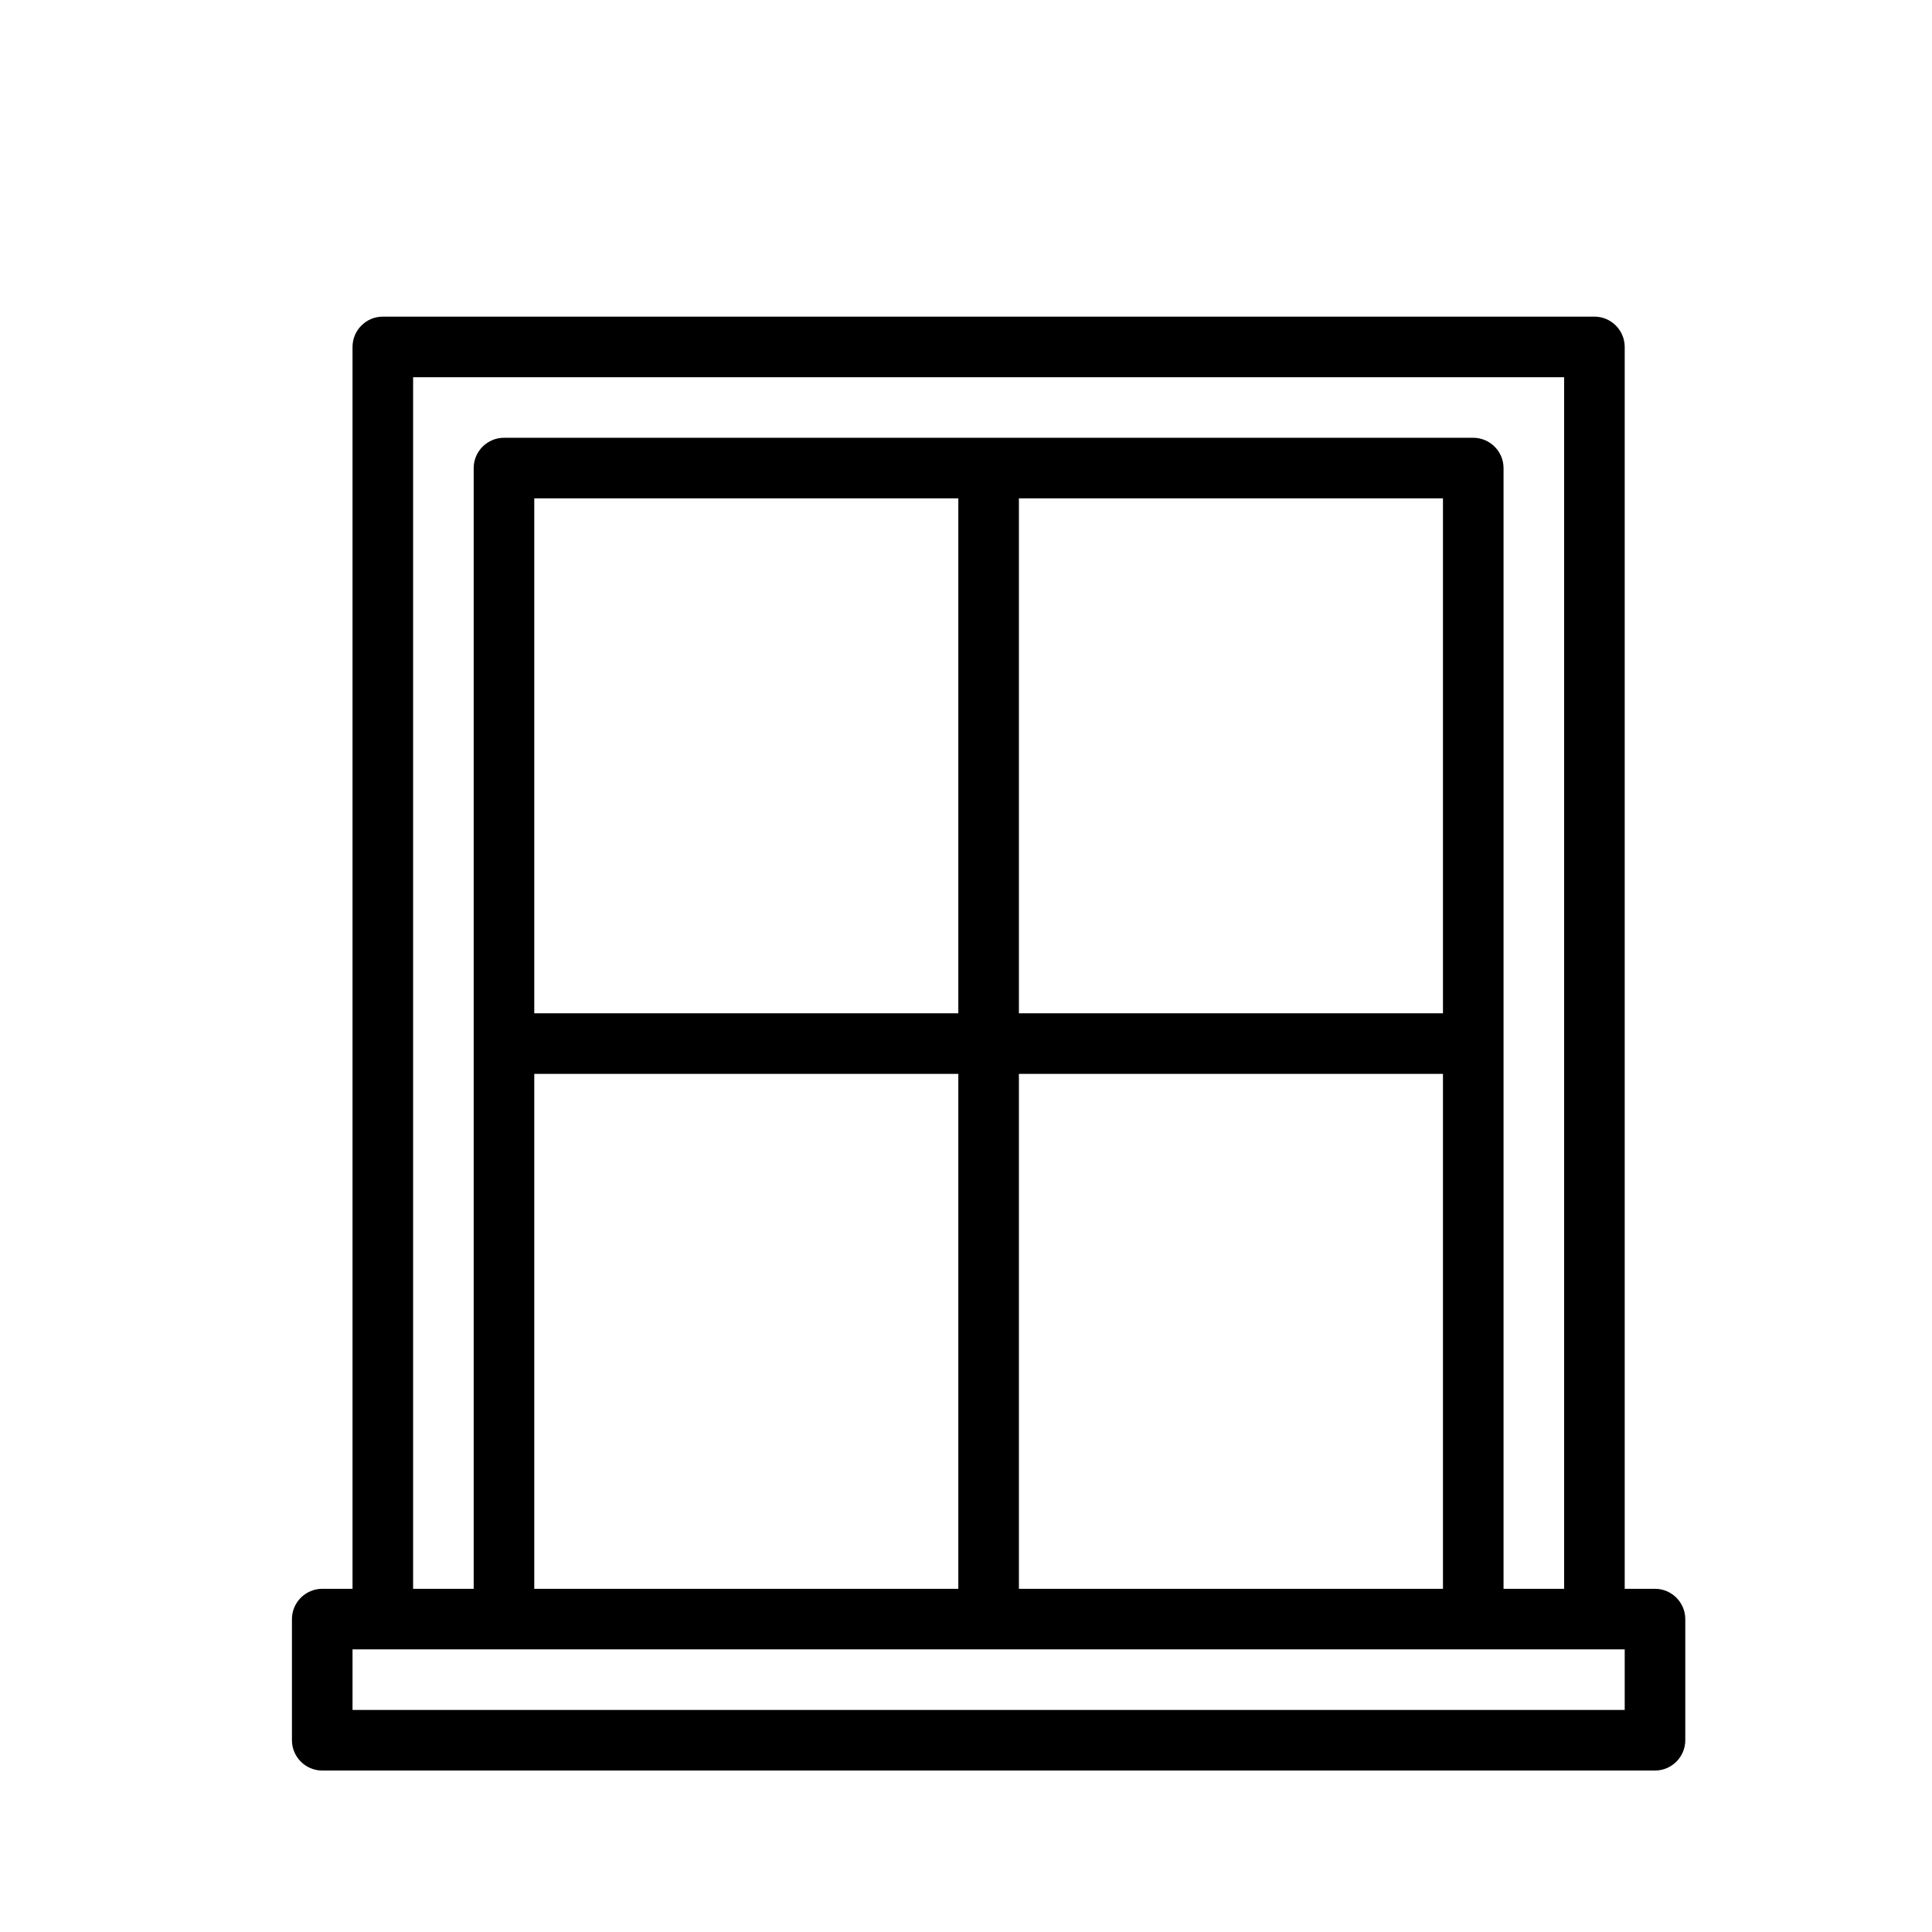 <?xml version="1.0" encoding="UTF-8" standalone="no"?>
<svg
   xmlns:dc="http://purl.org/dc/elements/1.1/"
   xmlns:cc="http://creativecommons.org/ns#"
   xmlns:rdf="http://www.w3.org/1999/02/22-rdf-syntax-ns#"
   xmlns:svg="http://www.w3.org/2000/svg"
   xmlns="http://www.w3.org/2000/svg"
   xmlns:sodipodi="http://sodipodi.sourceforge.net/DTD/sodipodi-0.dtd"
   xmlns:inkscape="http://www.inkscape.org/namespaces/inkscape"
   width="36"
   height="36"
   viewBox="0 0 9.525 9.525"
   version="1.1"
   id="svg8"
   inkscape:version="1.0.2-2 (e86c870879, 2021-01-15)"
   sodipodi:docname="str_windowempty2.svg">
  <defs
     id="defs2" />
  <sodipodi:namedview
     id="base"
     pagecolor="#ffffff"
     bordercolor="#666666"
     borderopacity="1.0"
     inkscape:pageopacity="0.0"
     inkscape:pageshadow="2"
     inkscape:zoom="7.919596"
     inkscape:cx="-9.7522371"
     inkscape:cy="13.419443"
     inkscape:document-units="mm"
     inkscape:current-layer="layer1"
     inkscape:document-rotation="0"
     showgrid="false"
     units="px"
     inkscape:window-width="1710"
     inkscape:window-height="1030"
     inkscape:window-x="192"
     inkscape:window-y="0"
     inkscape:window-maximized="0"
     inkscape:lockguides="false"
     inkscape:pagecheckerboard="true" />
  <g
     inkscape:label="Слой 1"
     inkscape:groupmode="layer"
     id="layer1">
    <g
       id="g2111"
       transform="matrix(0.029,0,0,0.029,-27.284,-4.581)" />
    <g
       id="g2113"
       transform="matrix(0.029,0,0,0.029,-27.284,-4.581)" />
    <g
       id="g2115"
       transform="matrix(0.029,0,0,0.029,-27.284,-4.581)" />
    <g
       id="g2117"
       transform="matrix(0.029,0,0,0.029,-27.284,-4.581)" />
    <g
       id="g2119"
       transform="matrix(0.029,0,0,0.029,-27.284,-4.581)" />
    <g
       id="g2121"
       transform="matrix(0.029,0,0,0.029,-27.284,-4.581)" />
    <g
       id="g2123"
       transform="matrix(0.029,0,0,0.029,-27.284,-4.581)" />
    <g
       id="g2125"
       transform="matrix(0.029,0,0,0.029,-27.284,-4.581)" />
    <g
       id="g2127"
       transform="matrix(0.029,0,0,0.029,-27.284,-4.581)" />
    <g
       id="g2129"
       transform="matrix(0.029,0,0,0.029,-27.284,-4.581)" />
    <g
       id="g2131"
       transform="matrix(0.029,0,0,0.029,-27.284,-4.581)" />
    <g
       id="g2133"
       transform="matrix(0.029,0,0,0.029,-27.284,-4.581)" />
    <g
       id="g2135"
       transform="matrix(0.029,0,0,0.029,-27.284,-4.581)" />
    <g
       id="g2137"
       transform="matrix(0.029,0,0,0.029,-27.284,-4.581)" />
    <g
       id="g2139"
       transform="matrix(0.029,0,0,0.029,-27.284,-4.581)" />
    <g
       id="g999"
       transform="matrix(0.014,0,0,0.014,1.29,1.561)">
      <g
         id="g942">
	<g
   id="g940">
		<path
   d="M 490.667,448 H 480 V 10.667 C 480,4.8 475.2,0 469.333,0 H 42.667 C 36.8,0 32,4.8 32,10.667 V 448 H 21.333 c -5.867,0 -10.667,4.8 -10.667,10.667 v 42.667 c 0,5.867 4.8,10.667 10.667,10.667 h 469.333 c 5.867,0 10.667,-4.8 10.667,-10.667 V 458.667 C 501.333,452.8 496.533,448 490.667,448 Z M 53.333,21.333 H 458.666 V 448 H 437.333 V 53.333 c 0,-5.867 -4.8,-10.667 -10.667,-10.667 H 85.333 c -5.867,0 -10.667,4.8 -10.667,10.667 V 448 H 53.333 Z m 213.334,224 V 64 H 416 V 245.333 Z M 416,266.667 V 448 H 266.667 V 266.667 Z M 96,245.333 V 64 h 149.333 v 181.333 z m 149.333,21.334 V 448 H 96 V 266.667 Z M 480,490.667 H 32 v -21.333 h 448 z"
   id="path938" />

	</g>

</g>
      <g
         id="g944">
</g>
      <g
         id="g946">
</g>
      <g
         id="g948">
</g>
      <g
         id="g950">
</g>
      <g
         id="g952">
</g>
      <g
         id="g954">
</g>
      <g
         id="g956">
</g>
      <g
         id="g958">
</g>
      <g
         id="g960">
</g>
      <g
         id="g962">
</g>
      <g
         id="g964">
</g>
      <g
         id="g966">
</g>
      <g
         id="g968">
</g>
      <g
         id="g970">
</g>
      <g
         id="g972">
</g>
    </g>
  </g>
</svg>
